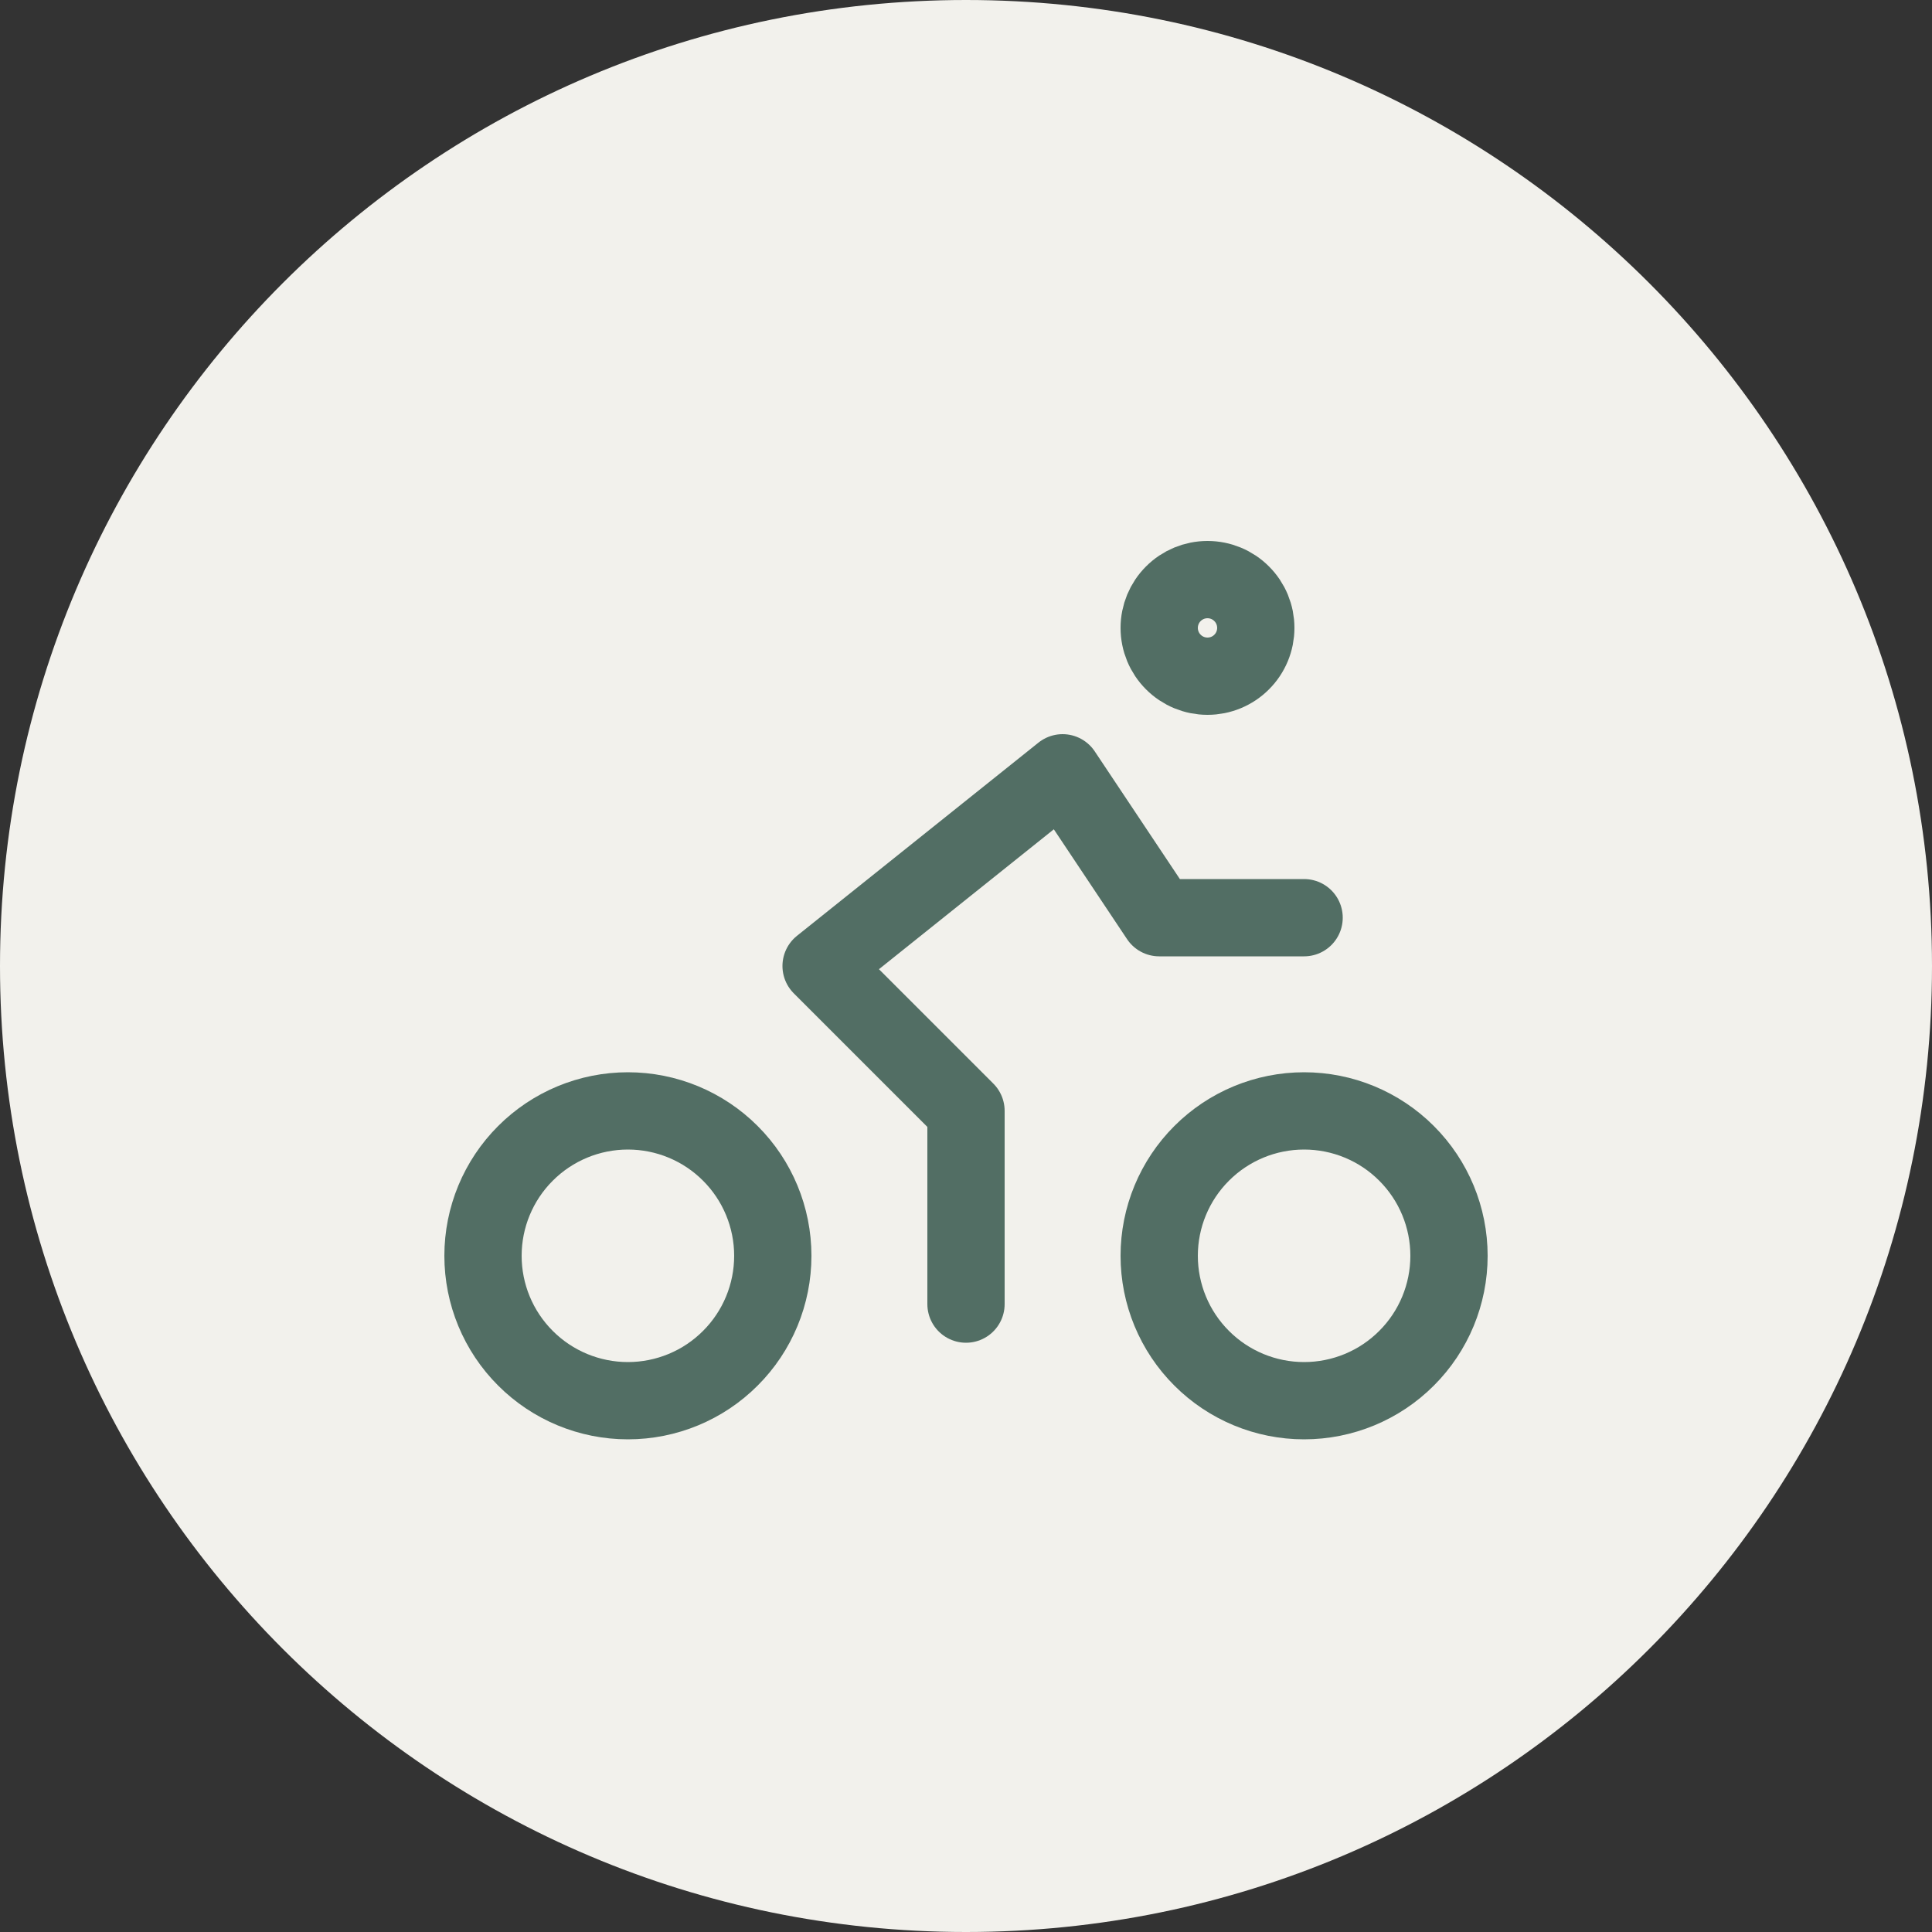 <svg width="40" height="40" viewBox="0 0 40 40" fill="none" xmlns="http://www.w3.org/2000/svg">
<rect x="0" y="0" width="40" height="40" fill="#333333" stroke="none"/>
<path d="M0 20C0 8.954 8.954 0 20 0C31.046 0 40 8.954 40 20C40 31.046 31.046 40 20 40C8.954 40 0 31.046 0 20Z" fill="#F2F1EC"/>
<path d="M20 27V23L17 20L22 16L24 19H27M10 26C10 26.796 10.316 27.559 10.879 28.121C11.441 28.684 12.204 29 13 29C13.796 29 14.559 28.684 15.121 28.121C15.684 27.559 16 26.796 16 26C16 25.204 15.684 24.441 15.121 23.879C14.559 23.316 13.796 23 13 23C12.204 23 11.441 23.316 10.879 23.879C10.316 24.441 10 25.204 10 26ZM24 26C24 26.796 24.316 27.559 24.879 28.121C25.441 28.684 26.204 29 27 29C27.796 29 28.559 28.684 29.121 28.121C29.684 27.559 30 26.796 30 26C30 25.204 29.684 24.441 29.121 23.879C28.559 23.316 27.796 23 27 23C26.204 23 25.441 23.316 24.879 23.879C24.316 24.441 24 25.204 24 26ZM24 13C24 13.265 24.105 13.52 24.293 13.707C24.48 13.895 24.735 14 25 14C25.265 14 25.52 13.895 25.707 13.707C25.895 13.52 26 13.265 26 13C26 12.735 25.895 12.48 25.707 12.293C25.52 12.105 25.265 12 25 12C24.735 12 24.48 12.105 24.293 12.293C24.105 12.48 24 12.735 24 13Z" stroke="#526E64" stroke-width="1.6" stroke-linecap="round" stroke-linejoin="round"/>
</svg>
